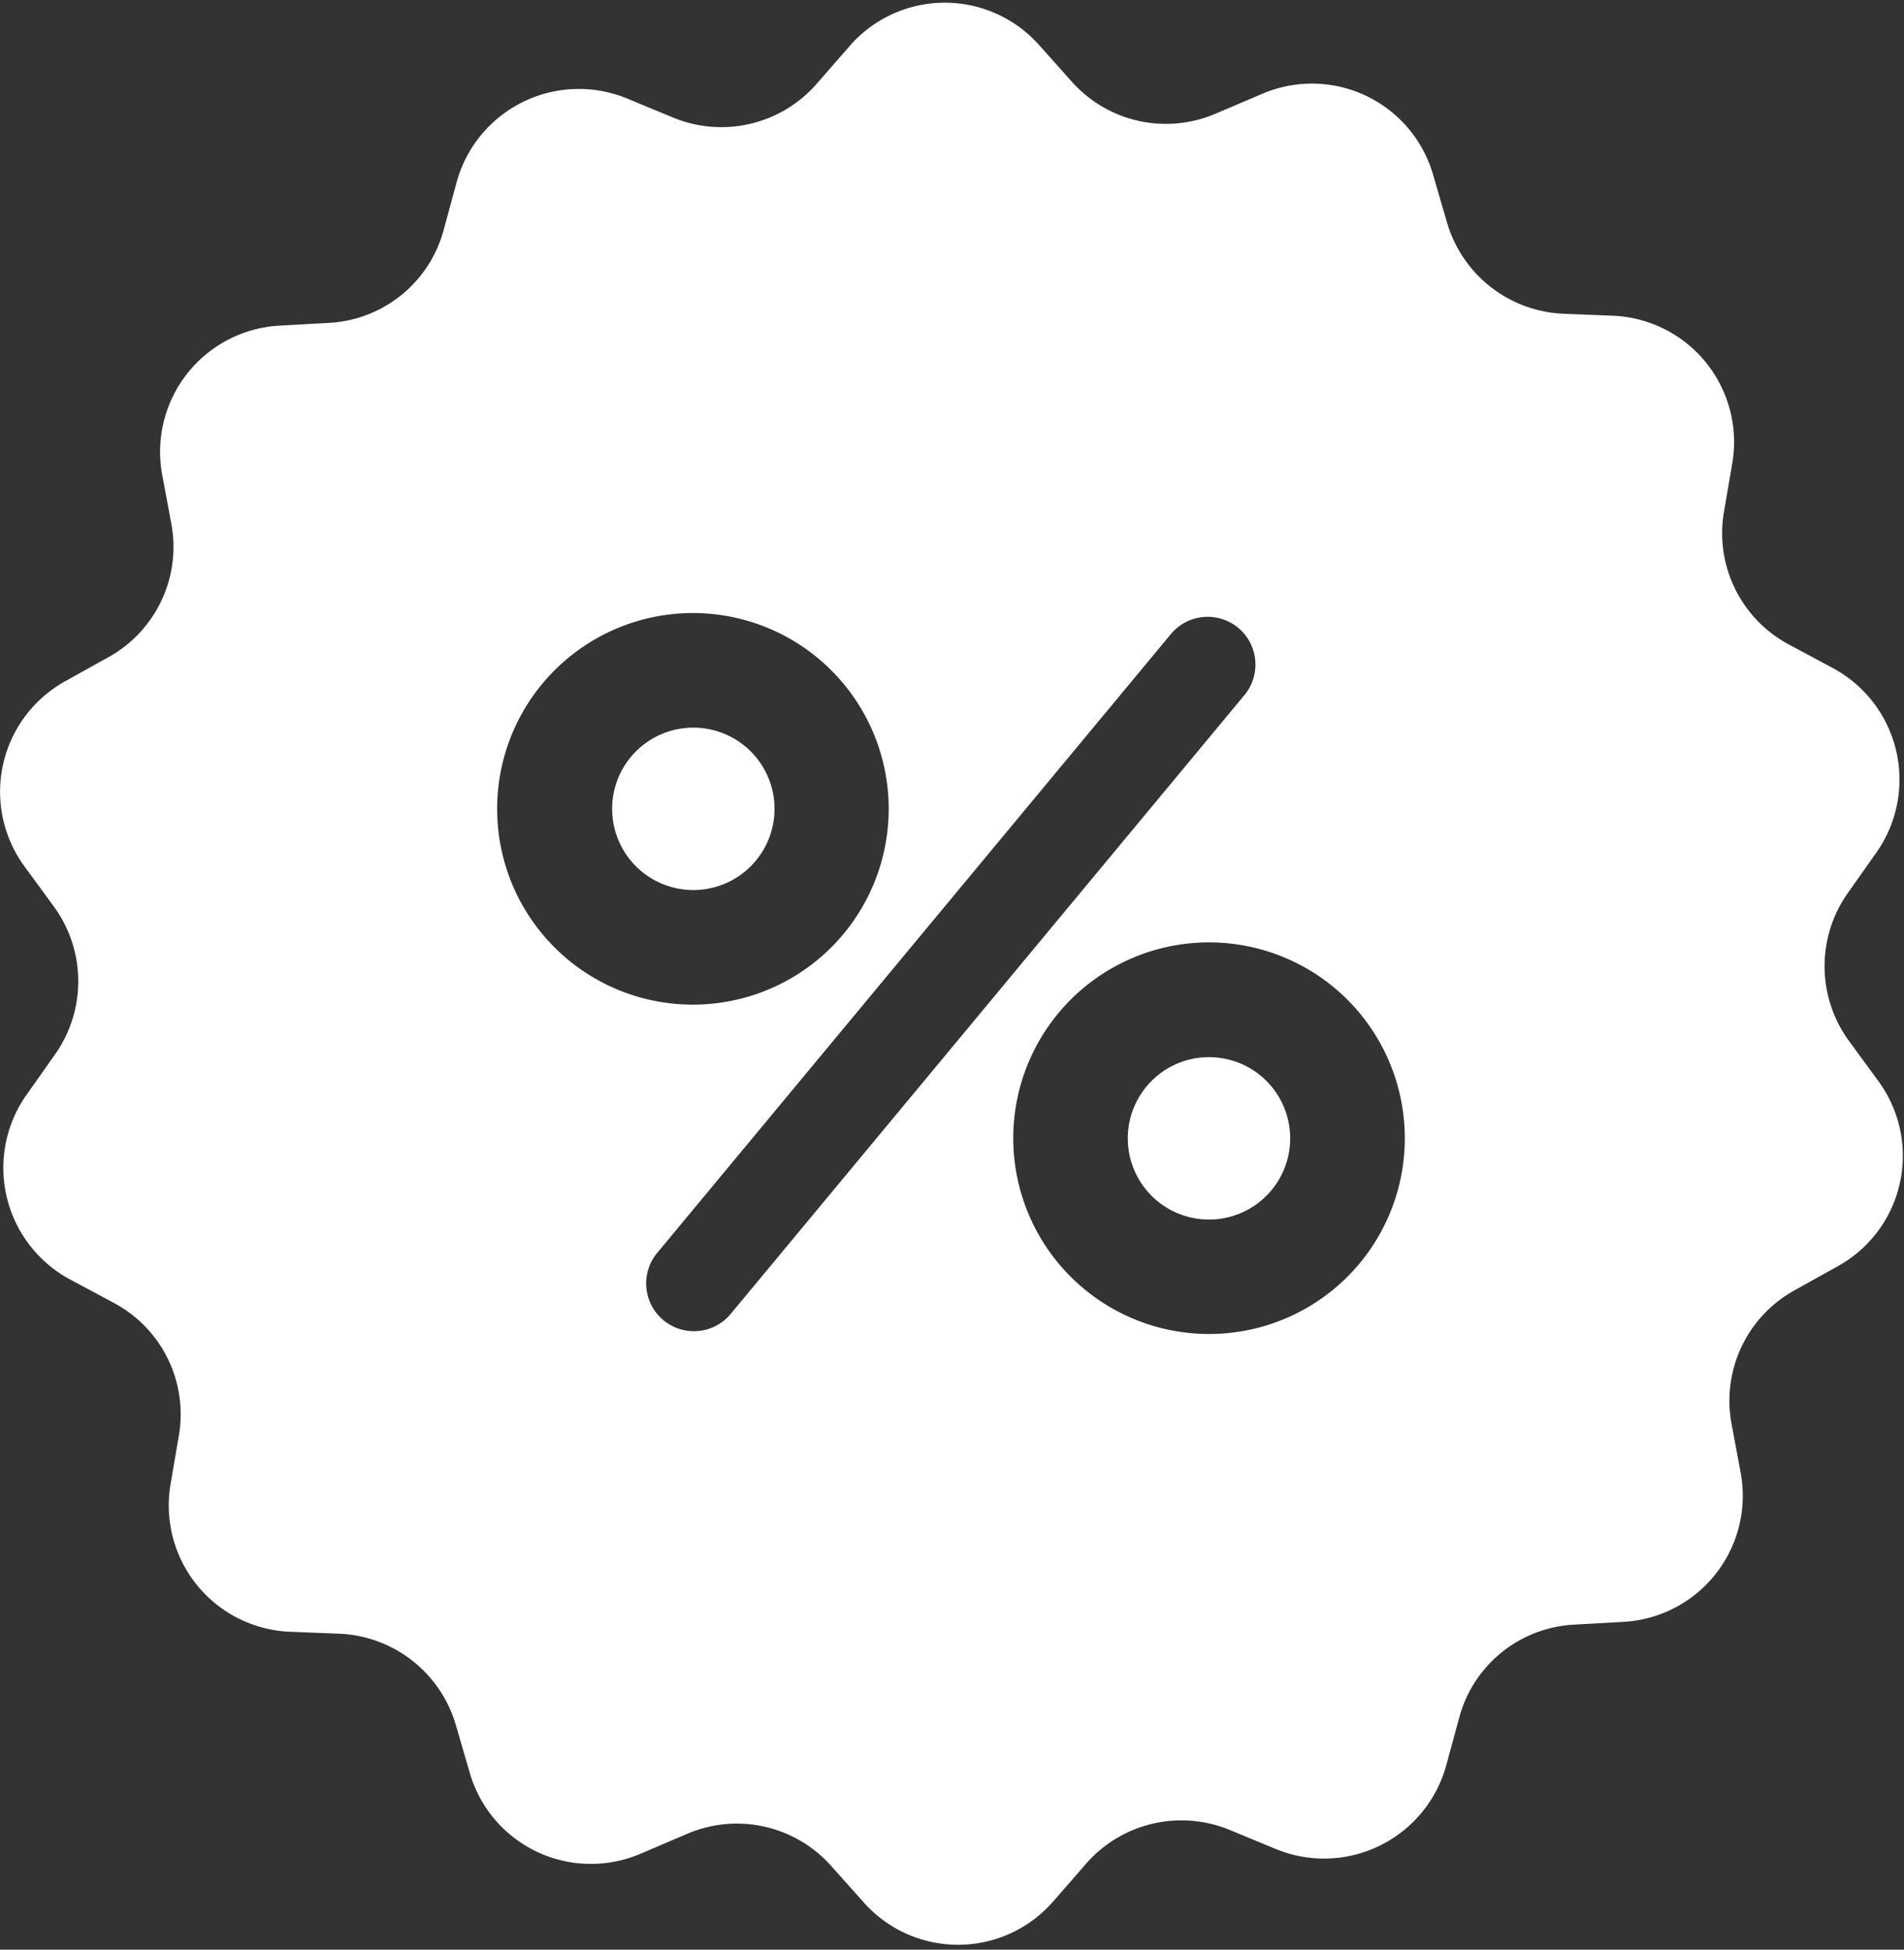 <svg xmlns="http://www.w3.org/2000/svg" width="47.325" height="48.453"><rect width="100%" height="100%" fill="#333333" stroke="none"/><defs><clipPath id="clip-path"><path id="Rectangle_39" data-name="Rectangle 39" fill="#fff" d="M0 0h47.325v48.453H0z"/></clipPath></defs><g id="Group_22" data-name="Group 22" transform="translate(-106 -225.89)"><path id="Path_98" data-name="Path 98" d="M233.109 374.177a2.018 2.018 0 1 1-2.018-2.018 2.018 2.018 0 0 1 2.018 2.018zm0 0" transform="translate(-107.858 -128.186)" fill="#fff"/><g id="Group_21" data-name="Group 21" transform="translate(106 225.89)"><g id="Group_20" data-name="Group 20" clip-path="url(#clip-path)" fill="#fff"><path id="Path_99" data-name="Path 99" d="M336.789 440.415a2.018 2.018 0 1 1-2.018-2.018 2.017 2.017 0 0 1 2.018 2.018zm0 0" transform="translate(-304.721 -412.125)"/><path id="Path_100" data-name="Path 100" d="M152.687 253.228l-.732-1a3.149 3.149 0 0 1-.029-3.669l.712-1.009a3.148 3.148 0 0 0-1.088-4.589l-1.088-.583a3.134 3.134 0 0 1-1.612-3.293l.208-1.217a3.142 3.142 0 0 0-2.967-3.66l-1.236-.049a3.153 3.153 0 0 1-2.888-2.265l-.346-1.187a3.134 3.134 0 0 0-4.262-2.007l-1.138.484a3.133 3.133 0 0 1-3.58-.791l-.821-.92a3.136 3.136 0 0 0-4.708.04l-.811.93a3.144 3.144 0 0 1-3.57.841l-1.147-.475a3.149 3.149 0 0 0-4.233 2.077l-.326 1.2a3.124 3.124 0 0 1-2.849 2.3l-1.236.069a3.14 3.14 0 0 0-2.908 3.709l.227 1.217a3.135 3.135 0 0 1-1.563 3.313l-1.078.6a3.139 3.139 0 0 0-1.009 4.6l.732 1a3.149 3.149 0 0 1 .029 3.669l-.712 1.009a3.148 3.148 0 0 0 1.088 4.589l1.088.583a3.134 3.134 0 0 1 1.612 3.293l-.208 1.217a3.142 3.142 0 0 0 2.967 3.66l1.236.049a3.153 3.153 0 0 1 2.888 2.265l.346 1.187a3.135 3.135 0 0 0 4.263 2.008l1.137-.485a3.135 3.135 0 0 1 3.58.791l.821.919a3.135 3.135 0 0 0 4.708-.039l.811-.93a3.145 3.145 0 0 1 3.57-.84l1.148.475a3.149 3.149 0 0 0 4.233-2.077l.327-1.2a3.123 3.123 0 0 1 2.848-2.3l1.236-.069a3.14 3.14 0 0 0 2.908-3.709l-.227-1.216a3.135 3.135 0 0 1 1.563-3.313l1.078-.6a3.136 3.136 0 0 0 1.009-4.6zm-34.33-6.765a4.866 4.866 0 1 1 4.866 4.866 4.863 4.863 0 0 1-4.866-4.866zm5.806 12.551a1.187 1.187 0 0 1-1.83-1.513l12.769-15.38a1.187 1.187 0 0 1 1.83 1.514zm11.888.5a4.866 4.866 0 1 1 4.866-4.866 4.863 4.863 0 0 1-4.866 4.866zm0 0" transform="translate(-106 -226.362)"/></g></g></g></svg>